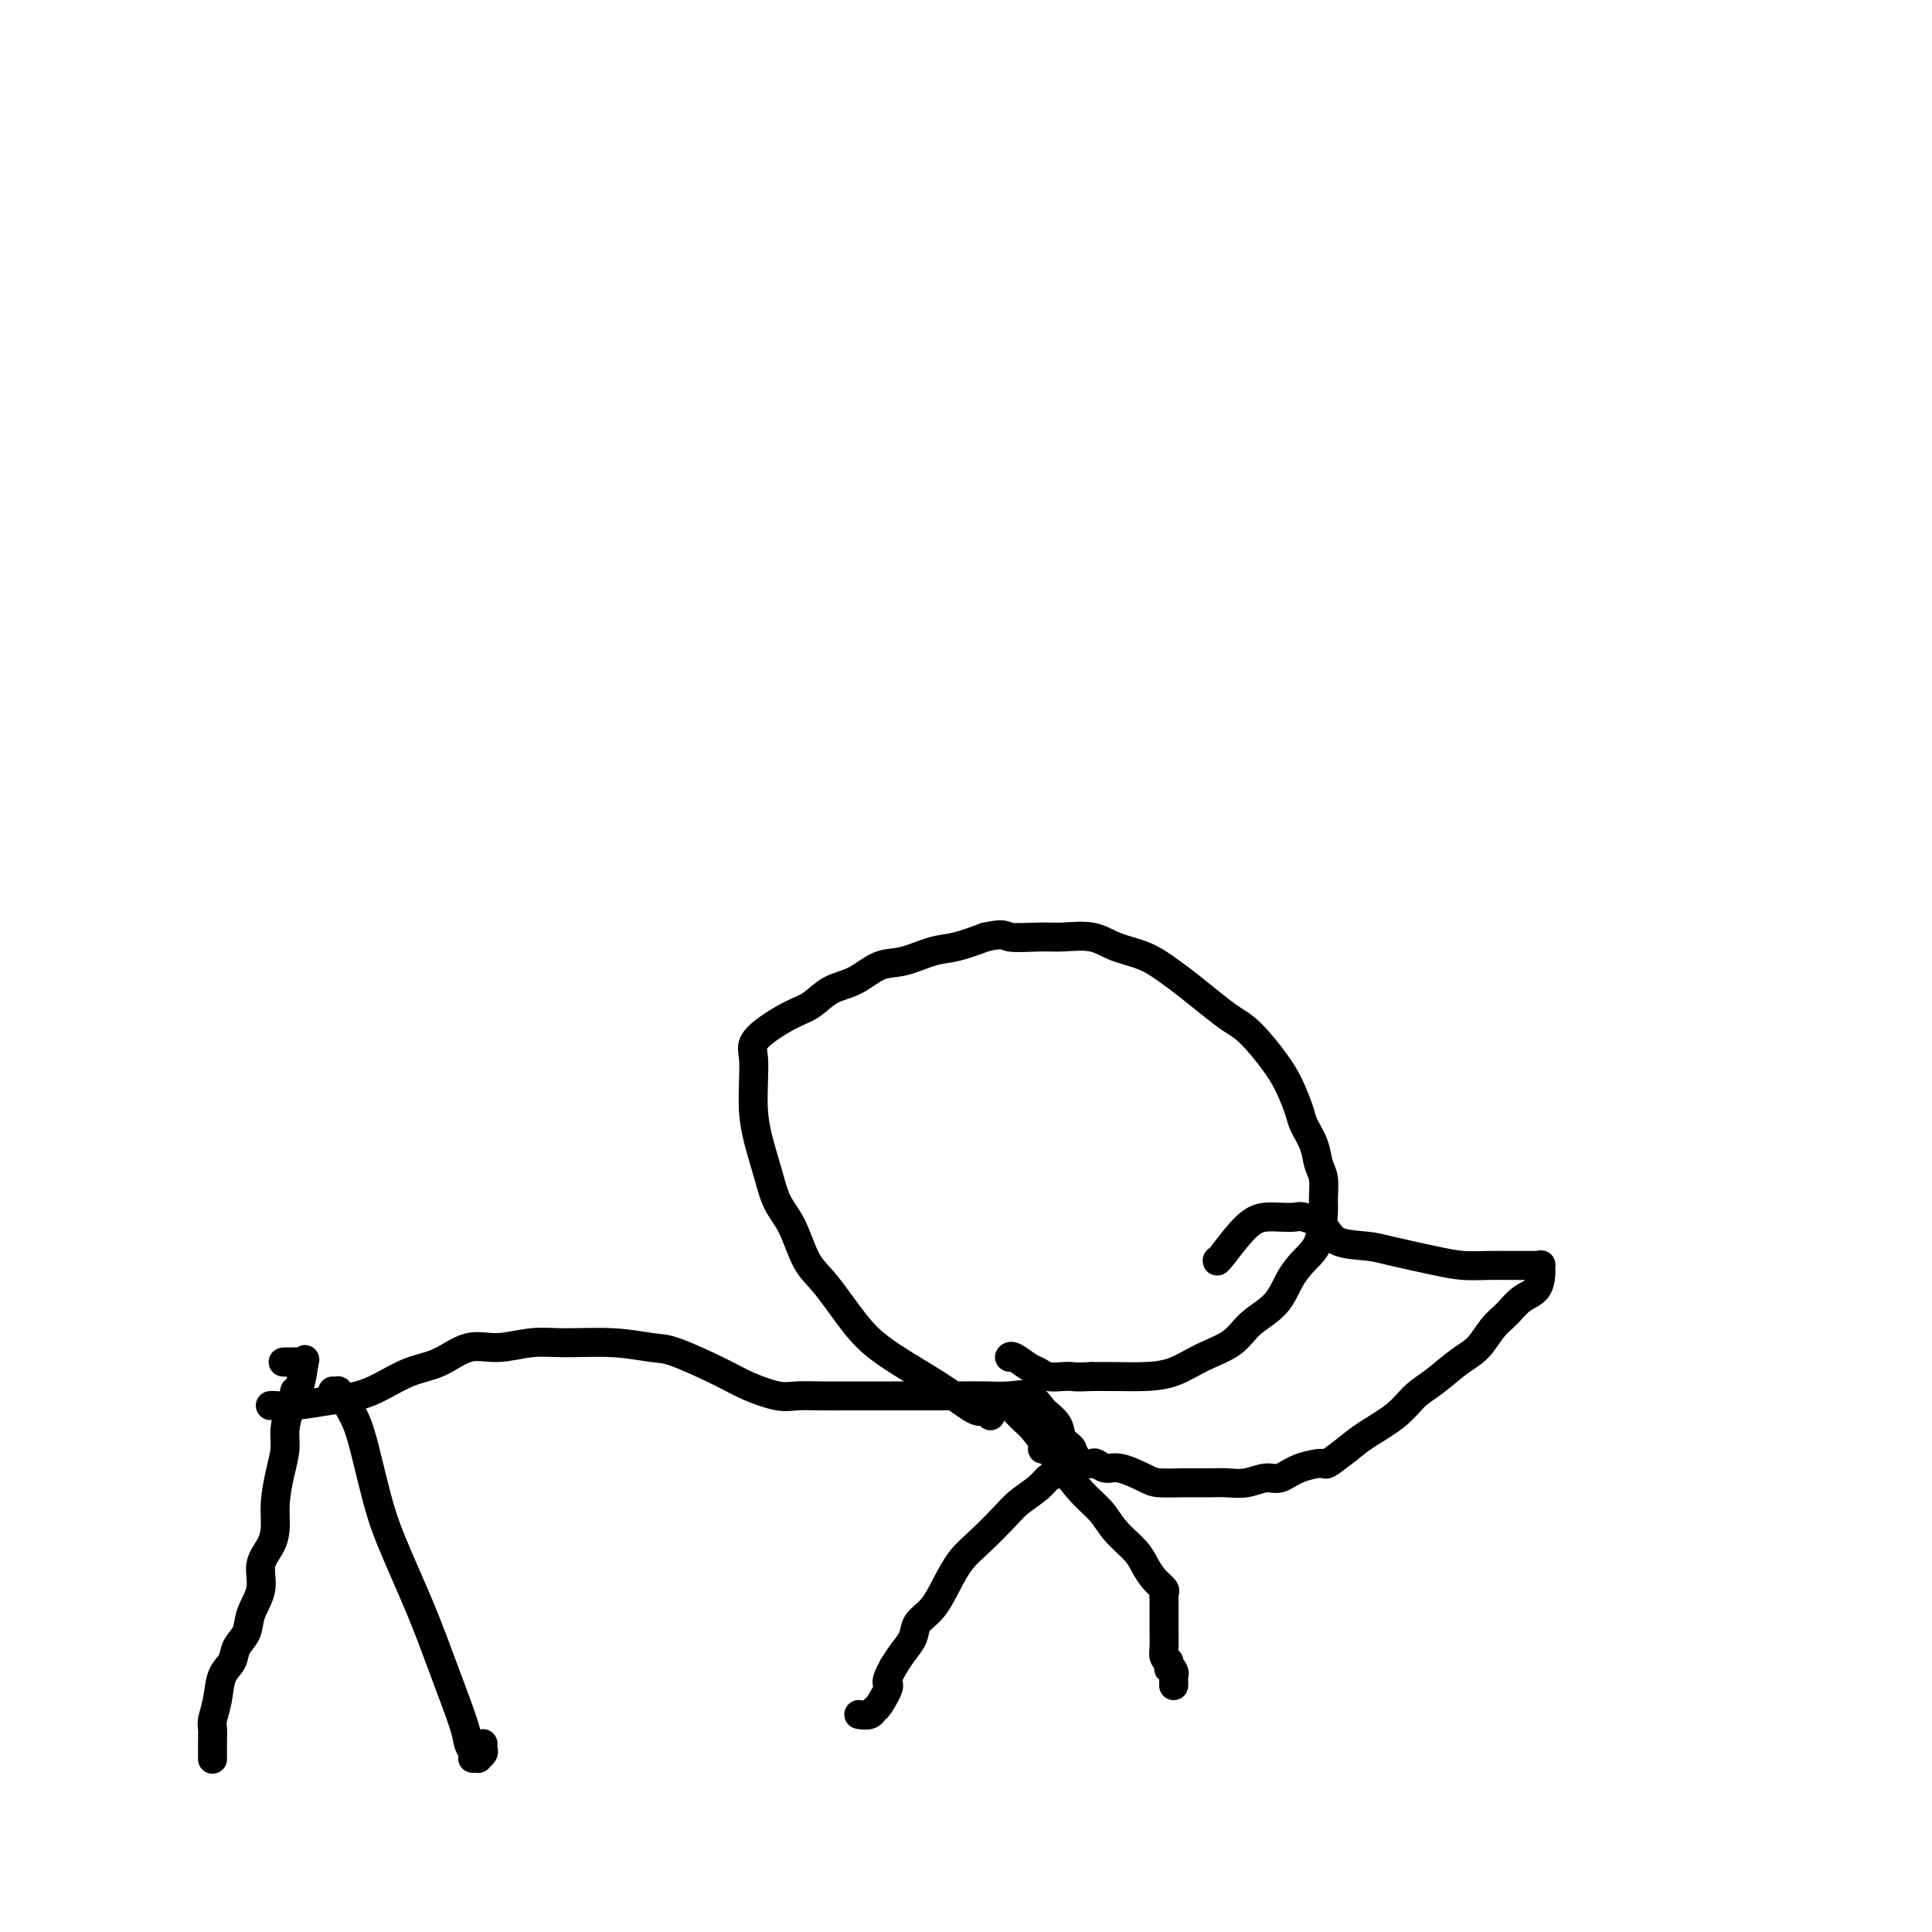 <svg viewBox='0 0 400 400' version='1.1' xmlns='http://www.w3.org/2000/svg' xmlns:xlink='http://www.w3.org/1999/xlink'><g fill='none' stroke='#000000' stroke-width='6' stroke-linecap='round' stroke-linejoin='round'><path d='M44,364c-0.000,-0.000 -0.000,-0.001 0,0c0.000,0.001 0.000,0.003 0,0c-0.000,-0.003 -0.000,-0.009 0,0c0.000,0.009 0.000,0.035 0,0c-0.000,-0.035 -0.001,-0.129 0,0c0.001,0.129 0.004,0.483 0,0c-0.004,-0.483 -0.013,-1.802 0,-3c0.013,-1.198 0.049,-2.273 0,-3c-0.049,-0.727 -0.183,-1.104 0,-2c0.183,-0.896 0.683,-2.311 1,-4c0.317,-1.689 0.451,-3.651 1,-5c0.549,-1.349 1.514,-2.085 2,-3c0.486,-0.915 0.493,-2.008 1,-3c0.507,-0.992 1.516,-1.882 2,-3c0.484,-1.118 0.445,-2.465 1,-4c0.555,-1.535 1.703,-3.259 2,-5c0.297,-1.741 -0.257,-3.500 0,-5c0.257,-1.500 1.327,-2.739 2,-4c0.673,-1.261 0.950,-2.542 1,-4c0.050,-1.458 -0.128,-3.094 0,-5c0.128,-1.906 0.560,-4.082 1,-6c0.440,-1.918 0.888,-3.580 1,-5c0.112,-1.420 -0.111,-2.600 0,-4c0.111,-1.400 0.555,-3.021 1,-4c0.445,-0.979 0.890,-1.316 1,-2c0.110,-0.684 -0.116,-1.714 0,-2c0.116,-0.286 0.572,0.172 1,-1c0.428,-1.172 0.826,-3.974 1,-5c0.174,-1.026 0.124,-0.276 0,0c-0.124,0.276 -0.321,0.079 -1,0c-0.679,-0.079 -1.839,-0.039 -3,0'/><path d='M59,282c-0.667,0.000 -0.333,0.000 0,0'/><path d='M69,288c-0.120,-0.005 -0.240,-0.011 0,0c0.240,0.011 0.841,0.037 1,0c0.159,-0.037 -0.123,-0.137 0,0c0.123,0.137 0.652,0.512 1,1c0.348,0.488 0.516,1.088 1,2c0.484,0.912 1.283,2.136 2,4c0.717,1.864 1.352,4.369 2,7c0.648,2.631 1.309,5.387 2,8c0.691,2.613 1.414,5.084 3,9c1.586,3.916 4.036,9.276 6,14c1.964,4.724 3.441,8.811 5,13c1.559,4.189 3.201,8.482 4,11c0.799,2.518 0.754,3.263 1,4c0.246,0.737 0.783,1.466 1,2c0.217,0.534 0.115,0.872 0,1c-0.115,0.128 -0.241,0.046 0,0c0.241,-0.046 0.849,-0.054 1,0c0.151,0.054 -0.156,0.172 0,0c0.156,-0.172 0.774,-0.635 1,-1c0.226,-0.365 0.061,-0.634 0,-1c-0.061,-0.366 -0.016,-0.829 0,-1c0.016,-0.171 0.005,-0.049 0,0c-0.005,0.049 -0.002,0.024 0,0'/><path d='M56,291c-0.003,0.000 -0.005,0.001 0,0c0.005,-0.001 0.019,-0.003 0,0c-0.019,0.003 -0.071,0.013 0,0c0.071,-0.013 0.264,-0.047 1,0c0.736,0.047 2.015,0.174 4,0c1.985,-0.174 4.675,-0.650 7,-1c2.325,-0.350 4.283,-0.575 6,-1c1.717,-0.425 3.191,-1.051 5,-2c1.809,-0.949 3.952,-2.220 6,-3c2.048,-0.780 3.999,-1.070 6,-2c2.001,-0.930 4.051,-2.499 6,-3c1.949,-0.501 3.796,0.066 6,0c2.204,-0.066 4.766,-0.763 7,-1c2.234,-0.237 4.141,-0.012 7,0c2.859,0.012 6.671,-0.187 10,0c3.329,0.187 6.176,0.762 8,1c1.824,0.238 2.626,0.141 5,1c2.374,0.859 6.322,2.675 9,4c2.678,1.325 4.086,2.159 6,3c1.914,0.841 4.332,1.689 6,2c1.668,0.311 2.584,0.083 4,0c1.416,-0.083 3.330,-0.022 5,0c1.670,0.022 3.096,0.006 5,0c1.904,-0.006 4.287,-0.002 6,0c1.713,0.002 2.758,0.001 5,0c2.242,-0.001 5.681,-0.003 8,0c2.319,0.003 3.516,0.009 5,0c1.484,-0.009 3.253,-0.033 5,0c1.747,0.033 3.470,0.124 5,0c1.530,-0.124 2.866,-0.464 4,0c1.134,0.464 2.067,1.732 3,3'/><path d='M216,292c1.117,0.986 2.408,1.951 3,3c0.592,1.049 0.484,2.181 1,3c0.516,0.819 1.656,1.326 2,2c0.344,0.674 -0.108,1.515 0,2c0.108,0.485 0.776,0.613 1,1c0.224,0.387 0.005,1.032 0,1c-0.005,-0.032 0.205,-0.741 0,-1c-0.205,-0.259 -0.825,-0.069 -1,0c-0.175,0.069 0.097,0.018 0,0c-0.097,-0.018 -0.561,-0.002 -1,0c-0.439,0.002 -0.852,-0.010 -1,0c-0.148,0.010 -0.032,0.044 0,0c0.032,-0.044 -0.020,-0.164 0,0c0.020,0.164 0.111,0.614 0,1c-0.111,0.386 -0.426,0.709 -1,1c-0.574,0.291 -1.409,0.549 -2,1c-0.591,0.451 -0.938,1.095 -2,2c-1.062,0.905 -2.840,2.071 -4,3c-1.160,0.929 -1.703,1.621 -3,3c-1.297,1.379 -3.349,3.447 -5,5c-1.651,1.553 -2.900,2.593 -4,4c-1.100,1.407 -2.052,3.181 -3,5c-0.948,1.819 -1.892,3.684 -3,5c-1.108,1.316 -2.379,2.085 -3,3c-0.621,0.915 -0.590,1.977 -1,3c-0.410,1.023 -1.260,2.007 -2,3c-0.740,0.993 -1.370,1.997 -2,3'/><path d='M185,345c-2.285,4.079 -0.998,3.275 -1,4c-0.002,0.725 -1.293,2.979 -2,4c-0.707,1.021 -0.830,0.810 -1,1c-0.170,0.190 -0.386,0.783 -1,1c-0.614,0.217 -1.627,0.058 -2,0c-0.373,-0.058 -0.107,-0.017 0,0c0.107,0.017 0.053,0.008 0,0'/><path d='M210,292c0.025,0.025 0.050,0.049 0,0c-0.050,-0.049 -0.176,-0.173 0,0c0.176,0.173 0.654,0.642 1,1c0.346,0.358 0.559,0.605 1,1c0.441,0.395 1.108,0.937 2,2c0.892,1.063 2.008,2.647 3,4c0.992,1.353 1.859,2.477 3,4c1.141,1.523 2.557,3.446 4,5c1.443,1.554 2.914,2.737 4,4c1.086,1.263 1.787,2.604 3,4c1.213,1.396 2.938,2.846 4,4c1.062,1.154 1.462,2.012 2,3c0.538,0.988 1.216,2.106 2,3c0.784,0.894 1.674,1.564 2,2c0.326,0.436 0.087,0.639 0,1c-0.087,0.361 -0.023,0.881 0,1c0.023,0.119 0.006,-0.164 0,0c-0.006,0.164 -0.002,0.776 0,1c0.002,0.224 0.000,0.059 0,0c-0.000,-0.059 -0.000,-0.013 0,0c0.000,0.013 0.000,-0.009 0,0c-0.000,0.009 0.000,0.047 0,0c-0.000,-0.047 -0.000,-0.179 0,0c0.000,0.179 0.000,0.670 0,1c-0.000,0.330 -0.001,0.498 0,1c0.001,0.502 0.003,1.339 0,2c-0.003,0.661 -0.011,1.146 0,2c0.011,0.854 0.041,2.076 0,3c-0.041,0.924 -0.155,1.550 0,2c0.155,0.450 0.577,0.725 1,1'/><path d='M242,344c0.094,2.499 -0.171,1.248 0,1c0.171,-0.248 0.778,0.508 1,1c0.222,0.492 0.060,0.720 0,1c-0.060,0.280 -0.016,0.611 0,1c0.016,0.389 0.004,0.835 0,1c-0.004,0.165 -0.001,0.047 0,0c0.001,-0.047 0.001,-0.024 0,0'/><path d='M205,293c-0.002,-0.003 -0.003,-0.005 0,0c0.003,0.005 0.012,0.018 0,0c-0.012,-0.018 -0.043,-0.068 0,0c0.043,0.068 0.162,0.255 0,0c-0.162,-0.255 -0.605,-0.952 -1,-1c-0.395,-0.048 -0.743,0.554 -2,0c-1.257,-0.554 -3.424,-2.262 -6,-4c-2.576,-1.738 -5.561,-3.504 -8,-5c-2.439,-1.496 -4.333,-2.721 -6,-4c-1.667,-1.279 -3.108,-2.612 -5,-5c-1.892,-2.388 -4.236,-5.830 -6,-8c-1.764,-2.170 -2.948,-3.069 -4,-5c-1.052,-1.931 -1.970,-4.896 -3,-7c-1.030,-2.104 -2.171,-3.349 -3,-5c-0.829,-1.651 -1.346,-3.709 -2,-6c-0.654,-2.291 -1.445,-4.815 -2,-7c-0.555,-2.185 -0.874,-4.030 -1,-6c-0.126,-1.970 -0.060,-4.065 0,-6c0.060,-1.935 0.116,-3.711 0,-5c-0.116,-1.289 -0.402,-2.093 0,-3c0.402,-0.907 1.492,-1.918 3,-3c1.508,-1.082 3.435,-2.234 5,-3c1.565,-0.766 2.769,-1.146 4,-2c1.231,-0.854 2.488,-2.183 4,-3c1.512,-0.817 3.277,-1.121 5,-2c1.723,-0.879 3.404,-2.332 5,-3c1.596,-0.668 3.108,-0.550 5,-1c1.892,-0.450 4.163,-1.467 6,-2c1.837,-0.533 3.239,-0.581 5,-1c1.761,-0.419 3.880,-1.210 6,-2'/><path d='M204,194c4.231,-0.926 3.809,-0.242 5,0c1.191,0.242 3.994,0.042 6,0c2.006,-0.042 3.215,0.075 5,0c1.785,-0.075 4.146,-0.342 6,0c1.854,0.342 3.202,1.291 5,2c1.798,0.709 4.045,1.177 6,2c1.955,0.823 3.617,2.003 5,3c1.383,0.997 2.488,1.813 4,3c1.512,1.187 3.430,2.745 5,4c1.570,1.255 2.792,2.205 4,3c1.208,0.795 2.403,1.433 4,3c1.597,1.567 3.598,4.064 5,6c1.402,1.936 2.207,3.313 3,5c0.793,1.687 1.575,3.686 2,5c0.425,1.314 0.492,1.945 1,3c0.508,1.055 1.457,2.534 2,4c0.543,1.466 0.680,2.920 1,4c0.320,1.080 0.823,1.786 1,3c0.177,1.214 0.028,2.935 0,4c-0.028,1.065 0.066,1.474 0,3c-0.066,1.526 -0.293,4.168 -1,6c-0.707,1.832 -1.895,2.854 -3,4c-1.105,1.146 -2.128,2.417 -3,4c-0.872,1.583 -1.593,3.478 -3,5c-1.407,1.522 -3.501,2.671 -5,4c-1.499,1.329 -2.402,2.840 -4,4c-1.598,1.160 -3.889,1.971 -6,3c-2.111,1.029 -4.040,2.276 -6,3c-1.960,0.724 -3.951,0.926 -6,1c-2.049,0.074 -4.157,0.021 -6,0c-1.843,-0.021 -3.422,-0.011 -5,0'/><path d='M226,285c-3.456,0.159 -3.596,0.055 -4,0c-0.404,-0.055 -1.071,-0.061 -2,0c-0.929,0.061 -2.119,0.188 -3,0c-0.881,-0.188 -1.451,-0.691 -2,-1c-0.549,-0.309 -1.075,-0.423 -2,-1c-0.925,-0.577 -2.249,-1.617 -3,-2c-0.751,-0.383 -0.929,-0.109 -1,0c-0.071,0.109 -0.036,0.055 0,0'/><path d='M252,261c0.011,-0.053 0.022,-0.105 0,0c-0.022,0.105 -0.076,0.368 1,-1c1.076,-1.368 3.283,-4.368 5,-6c1.717,-1.632 2.943,-1.897 4,-2c1.057,-0.103 1.946,-0.045 3,0c1.054,0.045 2.274,0.078 3,0c0.726,-0.078 0.958,-0.268 2,0c1.042,0.268 2.893,0.992 4,2c1.107,1.008 1.471,2.298 3,3c1.529,0.702 4.224,0.815 6,1c1.776,0.185 2.632,0.442 5,1c2.368,0.558 6.248,1.418 9,2c2.752,0.582 4.376,0.888 6,1c1.624,0.112 3.248,0.030 5,0c1.752,-0.030 3.632,-0.009 5,0c1.368,0.009 2.223,0.007 3,0c0.777,-0.007 1.475,-0.020 2,0c0.525,0.020 0.878,0.073 1,0c0.122,-0.073 0.014,-0.273 0,0c-0.014,0.273 0.068,1.020 0,2c-0.068,0.980 -0.286,2.195 -1,3c-0.714,0.805 -1.925,1.201 -3,2c-1.075,0.799 -2.012,2.003 -3,3c-0.988,0.997 -2.025,1.788 -3,3c-0.975,1.212 -1.889,2.844 -3,4c-1.111,1.156 -2.418,1.835 -4,3c-1.582,1.165 -3.438,2.815 -5,4c-1.562,1.185 -2.831,1.905 -4,3c-1.169,1.095 -2.238,2.564 -4,4c-1.762,1.436 -4.218,2.839 -6,4c-1.782,1.161 -2.891,2.081 -4,3'/><path d='M279,300c-5.062,3.901 -4.216,3.154 -5,3c-0.784,-0.154 -3.199,0.284 -5,1c-1.801,0.716 -2.987,1.708 -4,2c-1.013,0.292 -1.851,-0.118 -3,0c-1.149,0.118 -2.608,0.764 -4,1c-1.392,0.236 -2.716,0.062 -4,0c-1.284,-0.062 -2.528,-0.010 -4,0c-1.472,0.010 -3.171,-0.021 -5,0c-1.829,0.021 -3.790,0.093 -5,0c-1.210,-0.093 -1.671,-0.351 -3,-1c-1.329,-0.649 -3.526,-1.690 -5,-2c-1.474,-0.310 -2.227,0.110 -3,0c-0.773,-0.110 -1.568,-0.752 -2,-1c-0.432,-0.248 -0.500,-0.104 -1,0c-0.500,0.104 -1.432,0.168 -2,0c-0.568,-0.168 -0.773,-0.567 -1,-1c-0.227,-0.433 -0.478,-0.901 -1,-1c-0.522,-0.099 -1.315,0.169 -2,0c-0.685,-0.169 -1.261,-0.776 -2,-1c-0.739,-0.224 -1.640,-0.064 -2,0c-0.360,0.064 -0.180,0.032 0,0'/></g>
</svg>